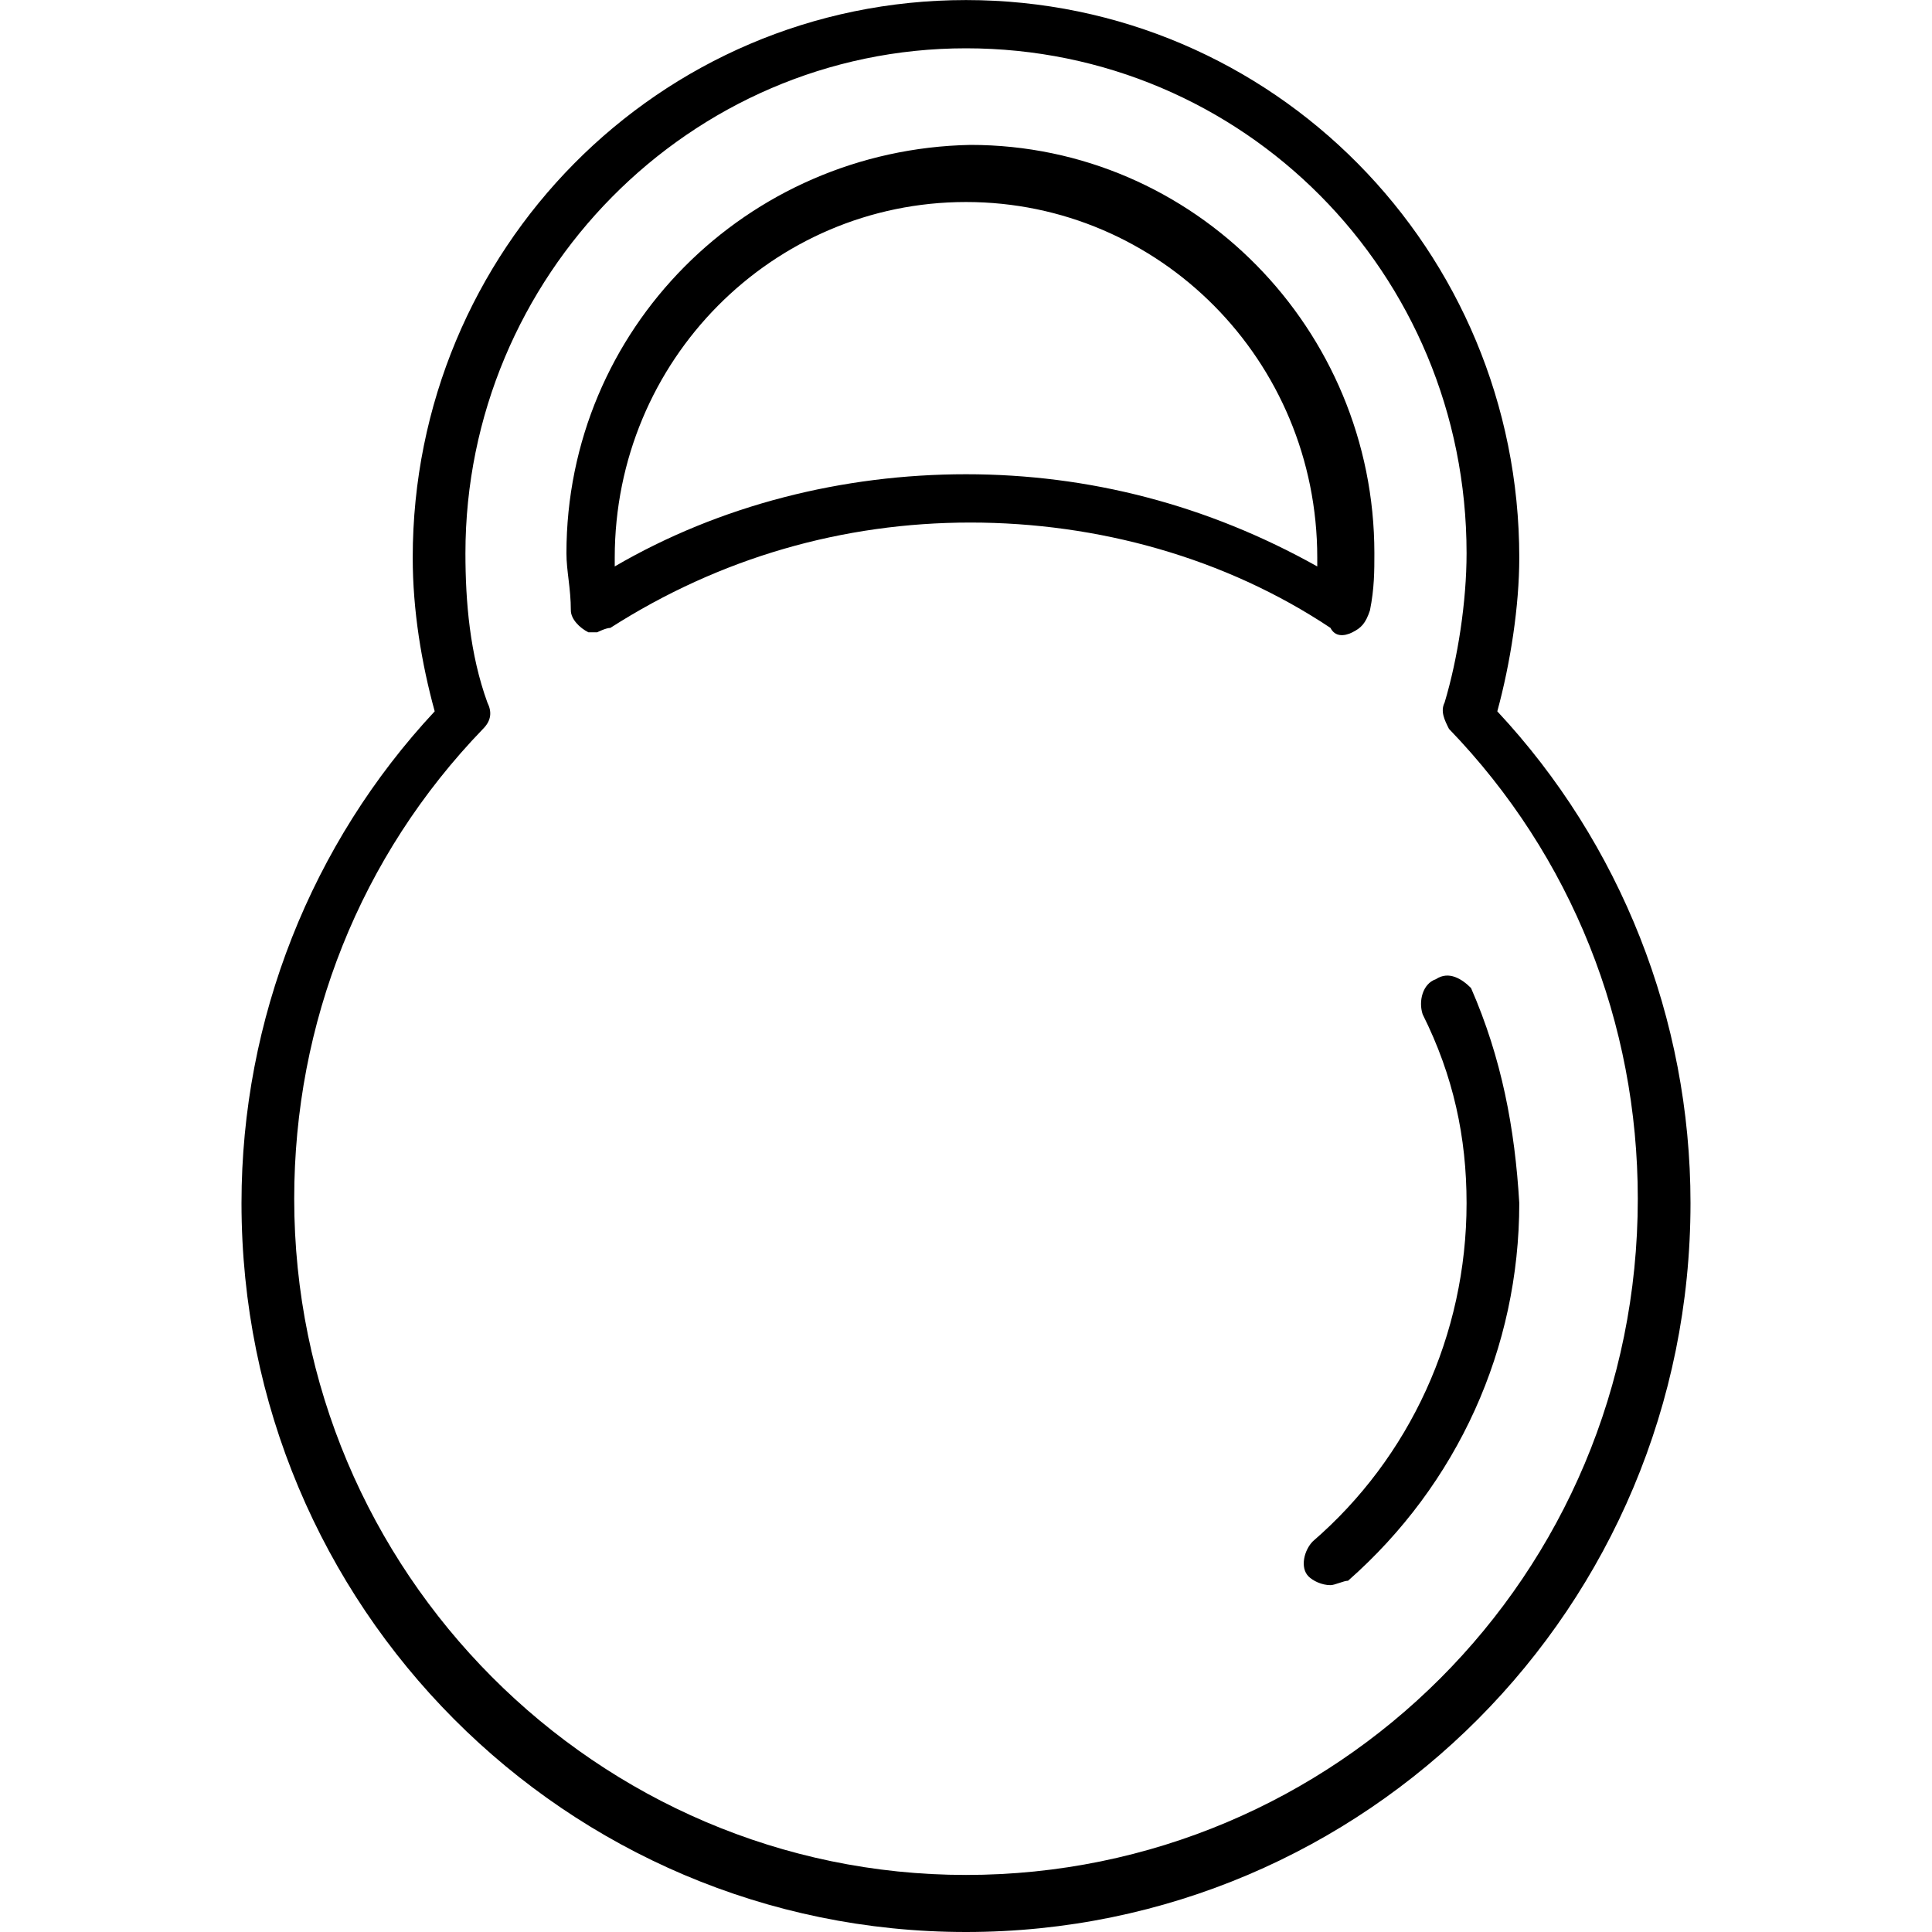 <svg height="32" viewBox="0 0 32 32" width="32" xmlns="http://www.w3.org/2000/svg"><path d="m24.8 11.782c.218-.8.364-1.745.364-2.545 0-5.091-4.073-9.236-9.164-9.236s-9.164 4.145-9.164 9.236c0 .873.145 1.745.364 2.545-2.036 2.182-3.2 5.091-3.2 8.145 0 6.691 5.382 12.073 12 12.073s12-5.382 12-12.073c0-3.055-1.164-5.964-3.2-8.145zm-8.8 19.273c-6.109 0-11.127-5.018-11.127-11.2 0-2.909 1.091-5.673 3.127-7.782.145-.145.145-.291.073-.436-.291-.8-.364-1.673-.364-2.473 0-4.582 3.709-8.364 8.291-8.364s8.291 3.709 8.291 8.364c0 .8-.145 1.745-.364 2.473-.073.145 0 .291.073.436 2.036 2.109 3.127 4.873 3.127 7.782 0 6.255-5.018 11.2-11.127 11.2zm8.364-14.691c-.145-.145-.364-.291-.582-.145-.218.073-.291.364-.218.582.509 1.018.727 2.036.727 3.127 0 2.182-.945 4.218-2.545 5.6-.145.145-.218.436-.073.582.073.073.218.145.364.145.073 0 .218-.073.291-.073 1.818-1.6 2.836-3.855 2.836-6.255-.073-1.236-.291-2.4-.8-3.564zm-1.964-5.891c.145-.073.218-.145.291-.364.073-.364.073-.655.073-.945 0-3.709-2.982-6.764-6.691-6.764-3.709.073-6.691 3.055-6.691 6.764 0 .291.073.582.073.945 0 .145.145.291.291.364h.145s.145-.073.218-.073c1.818-1.164 3.855-1.745 5.964-1.745s4.218.582 5.964 1.745c.073.145.218.145.364.073zm-.582-1.091c-1.818-1.018-3.782-1.527-5.818-1.527s-4.073.509-5.818 1.527c0-.073 0-.145 0-.145 0-3.273 2.618-5.891 5.818-5.891s5.818 2.618 5.818 5.891z"/></svg>